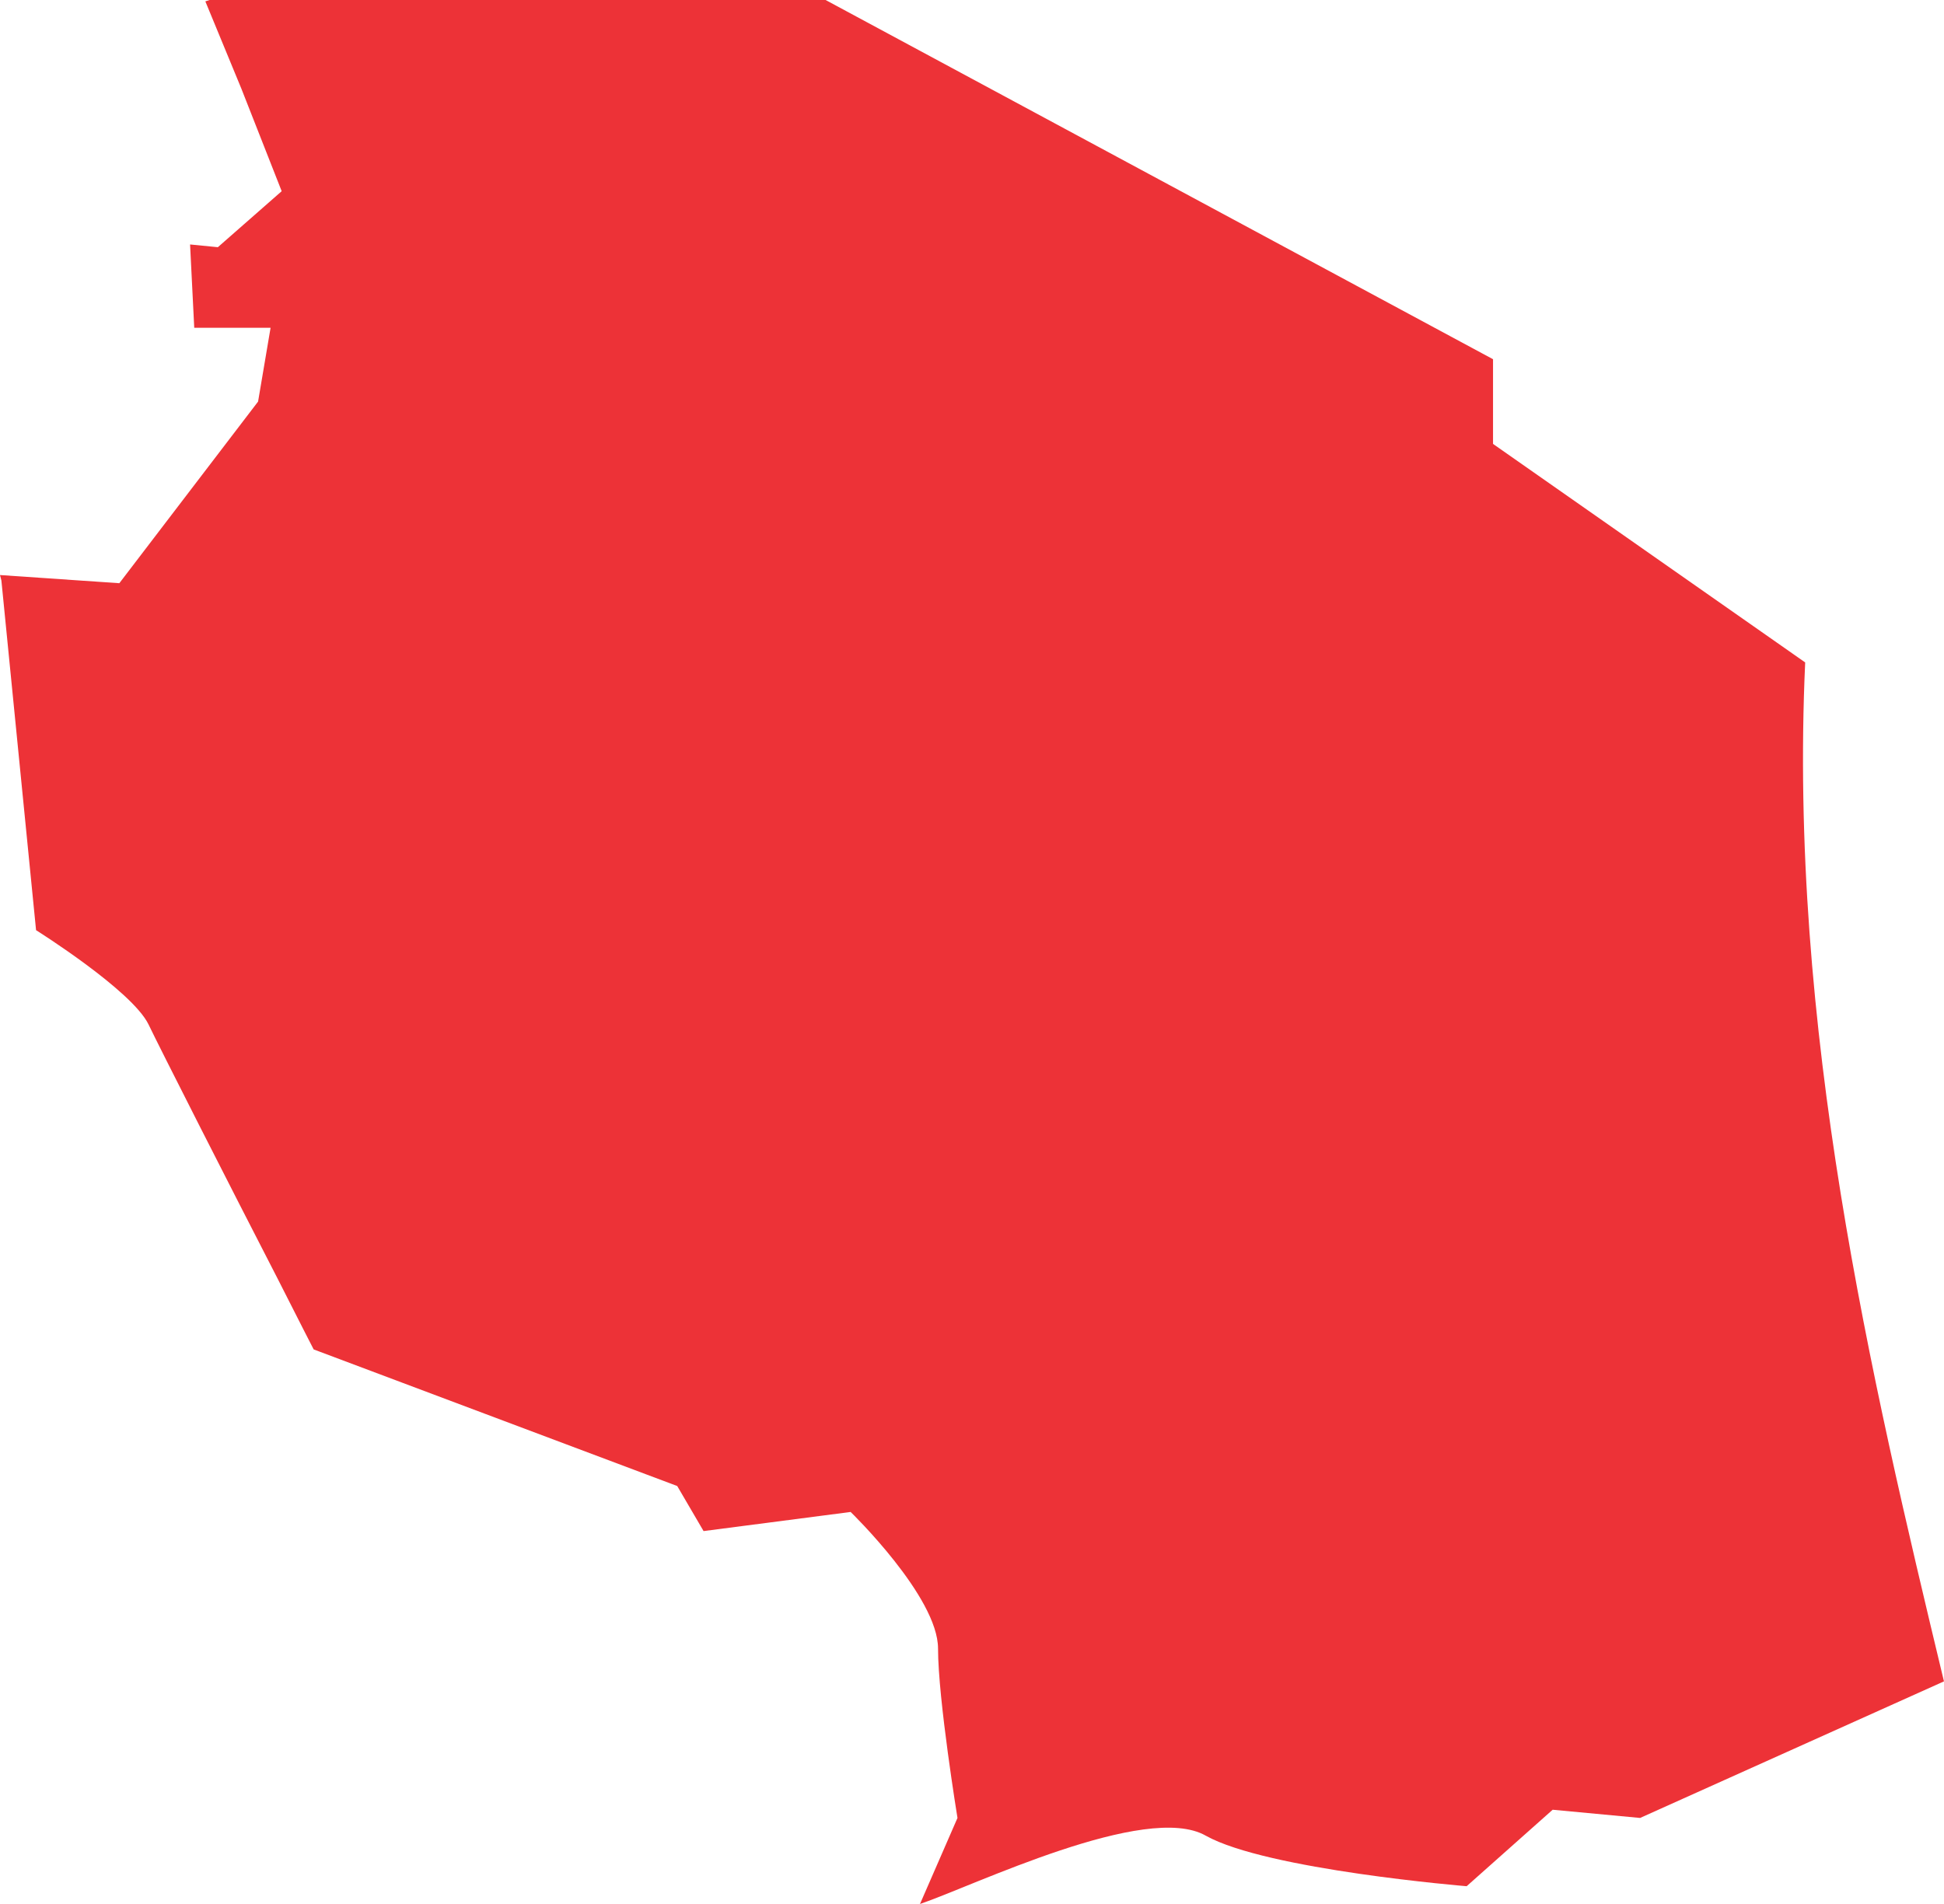 <svg width="49" height="48" viewBox="0 0 49 48" fill="none" xmlns="http://www.w3.org/2000/svg">
<path d="M6.995 32.23C5.841 29.991 4.022 26.41 3.743 25.825C3.323 24.965 0.909 23.45 0.909 23.45L0.035 14.635L0 14.497L3.008 14.703L6.505 10.124L6.82 8.264H4.896L4.791 6.163L5.491 6.232L7.1 4.82L6.085 2.238L5.176 0.035L5.281 0H20.81L37.633 9.056V11.191L45.501 16.7C45.081 25.895 47.146 34.674 48.999 42.388L41.34 45.831L39.136 45.624L36.968 47.552C36.968 47.552 31.932 47.139 30.394 46.279C28.89 45.418 24.518 47.552 23.189 48L24.134 45.831C24.134 45.831 23.644 42.836 23.644 41.561C23.644 40.253 21.441 38.117 21.441 38.117L17.734 38.599L17.07 37.463L7.906 34.019C7.904 34.02 7.52 33.264 6.995 32.23Z" fill="#ED3237"/>
</svg>
